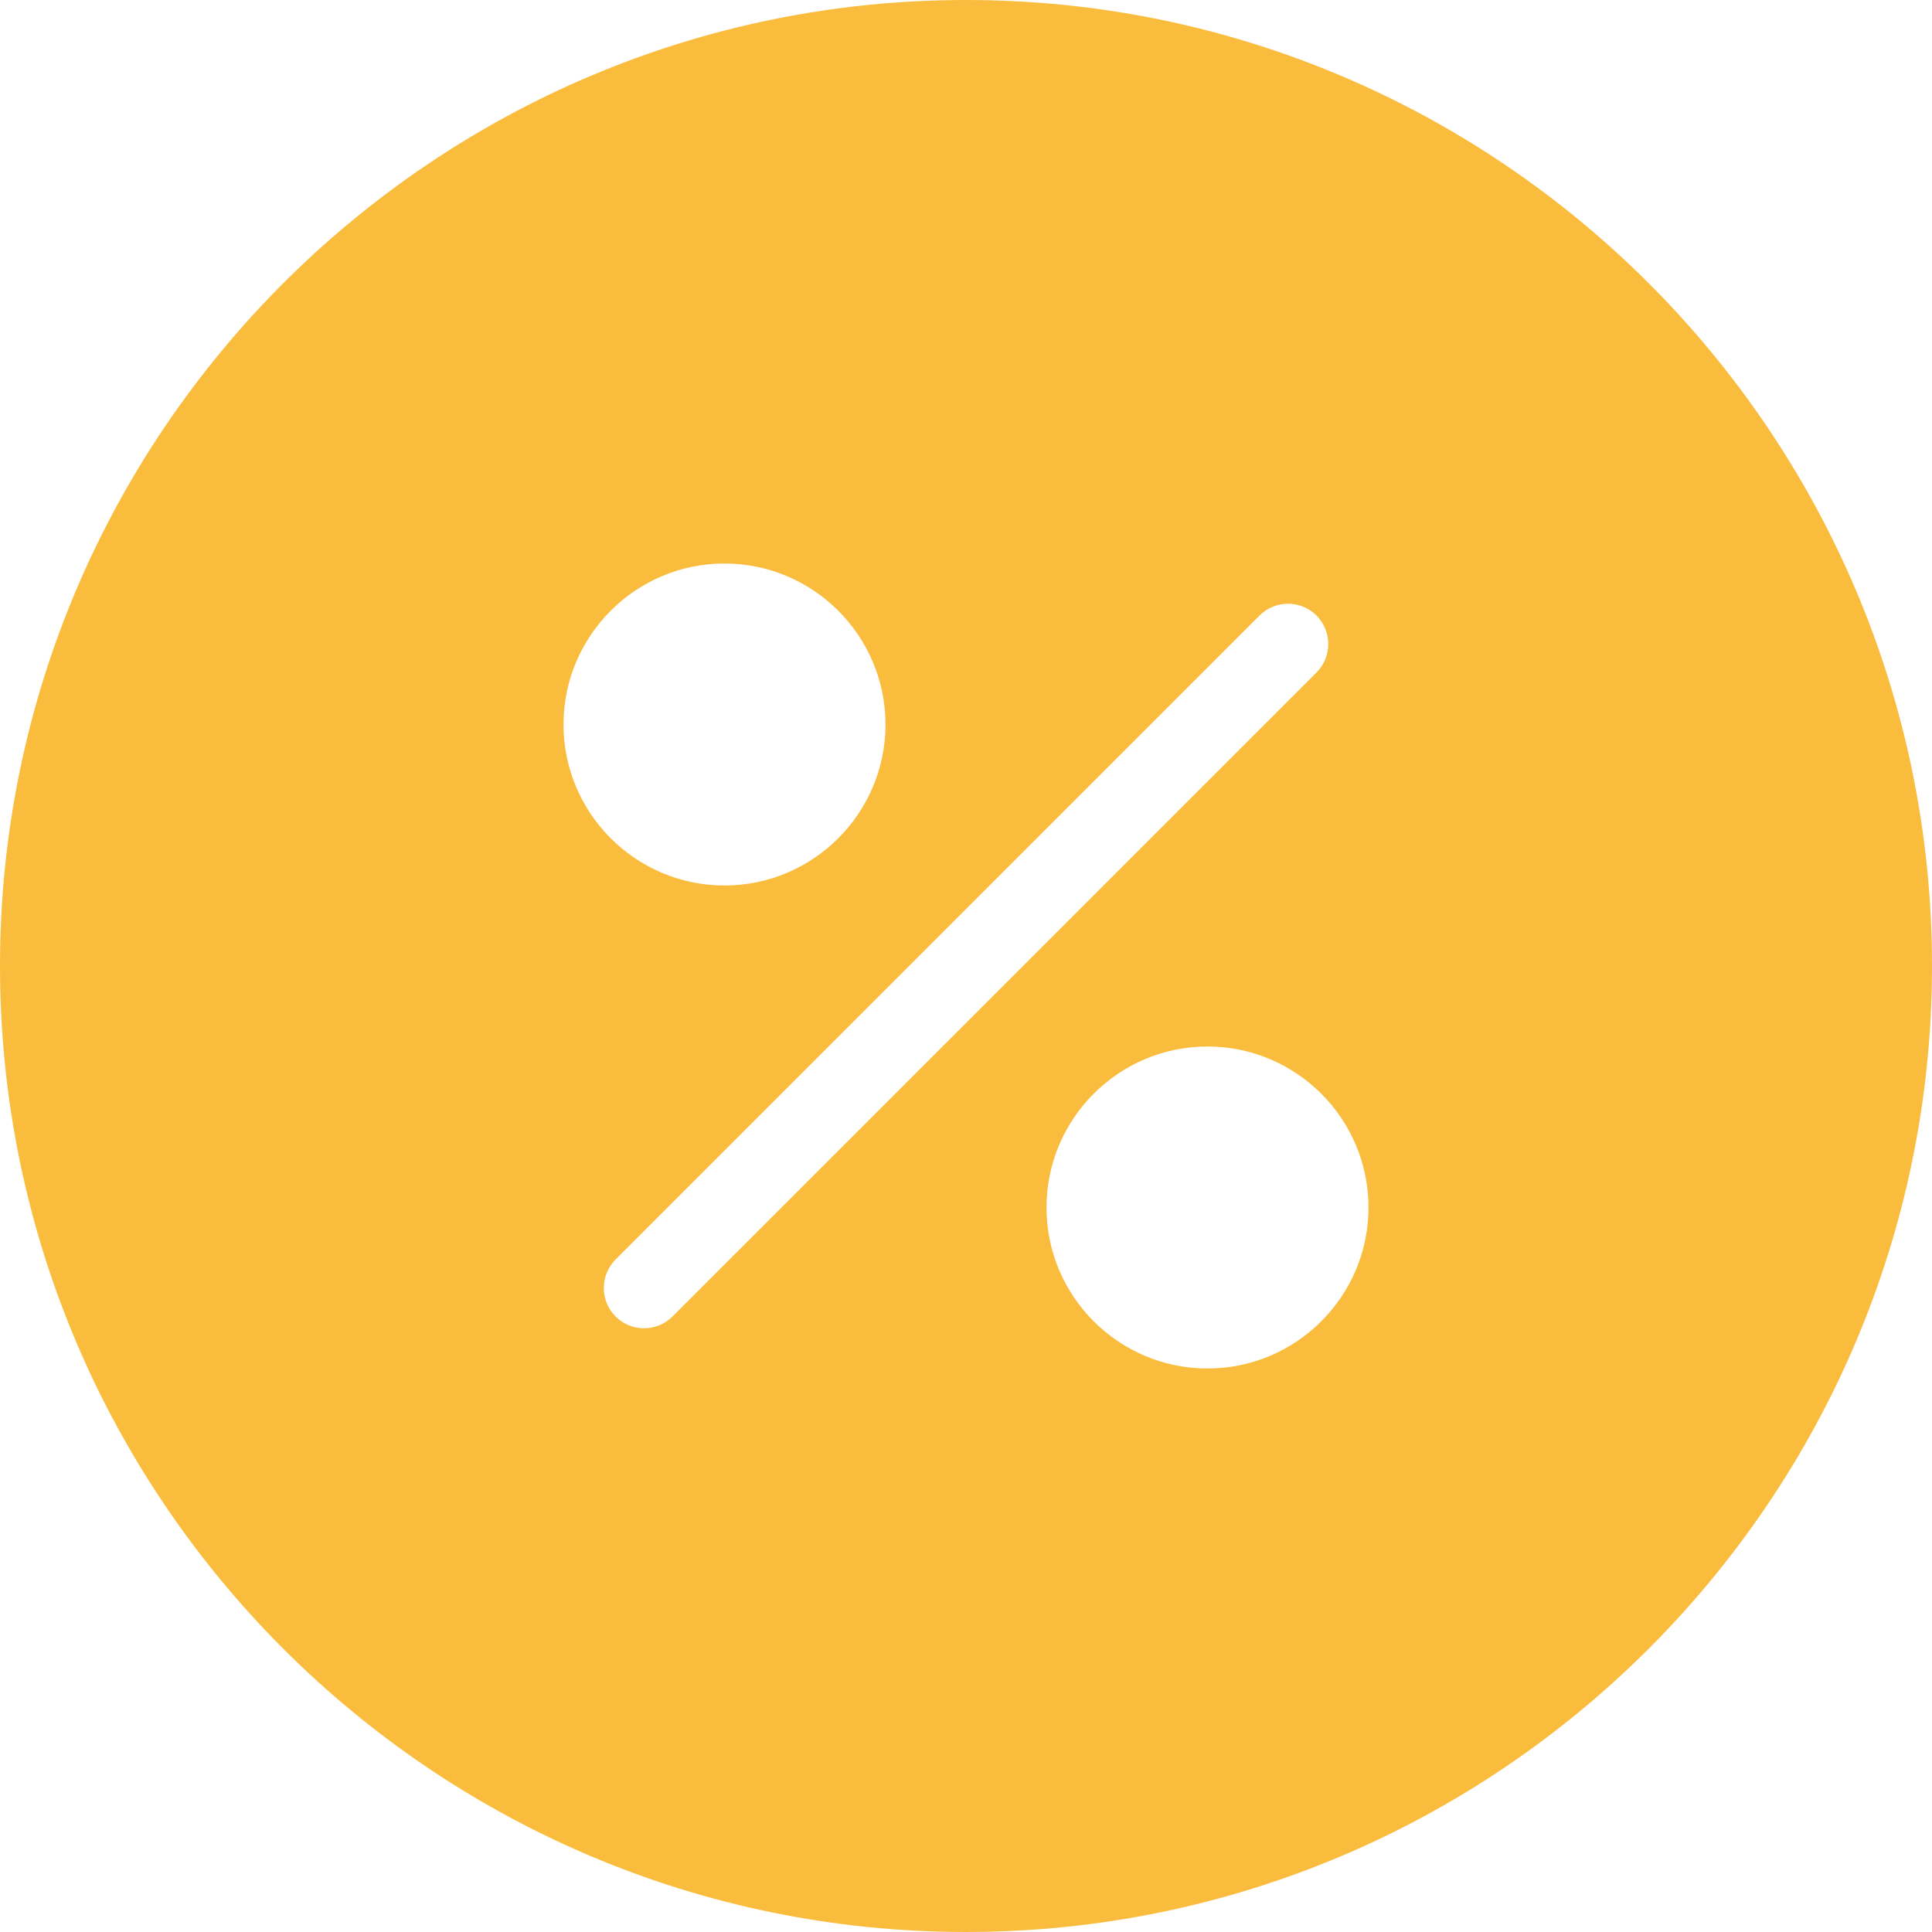 <?xml version="1.0" encoding="UTF-8" standalone="no"?><!DOCTYPE svg PUBLIC "-//W3C//DTD SVG 1.1//EN" "http://www.w3.org/Graphics/SVG/1.1/DTD/svg11.dtd"><svg width="48" height="48" viewBox="0 0 48 48" version="1.1" xmlns="http://www.w3.org/2000/svg" xmlns:xlink="http://www.w3.org/1999/xlink" xml:space="preserve" xmlns:serif="http://www.serif.com/" style="fill-rule:evenodd;clip-rule:evenodd;stroke-linejoin:round;stroke-miterlimit:2;"><g id="Layer-1" serif:id="Layer 1"><path d="M30,34c-2.208,0 -4,-1.794 -4,-4c0,-2.204 1.792,-4 4,-4c2.206,0 4,1.796 4,4c0,2.206 -1.794,4 -4,4m-13.292,-1.292c-0.39,0.39 -1.024,0.39 -1.414,0c-0.39,-0.39 -0.39,-1.024 0,-1.416l16,-16c0.39,-0.39 1.024,-0.39 1.414,0c0.39,0.392 0.39,1.026 0,1.416l-16,16Zm1.292,-18.708c2.204,0 4,1.796 4,4c0,2.204 -1.796,4 -4,4c-2.206,0 -4,-1.796 -4,-4c0,-2.204 1.794,-4 4,-4m6,-14c-13.234,0 -24,10.766 -24,24c0,13.232 10.766,24 24,24c13.232,0 24,-10.768 24,-24c0,-13.234 -10.768,-24 -24,-24" style="fill:#fabc3d;fill-rule:nonzero;"/></g></svg>
